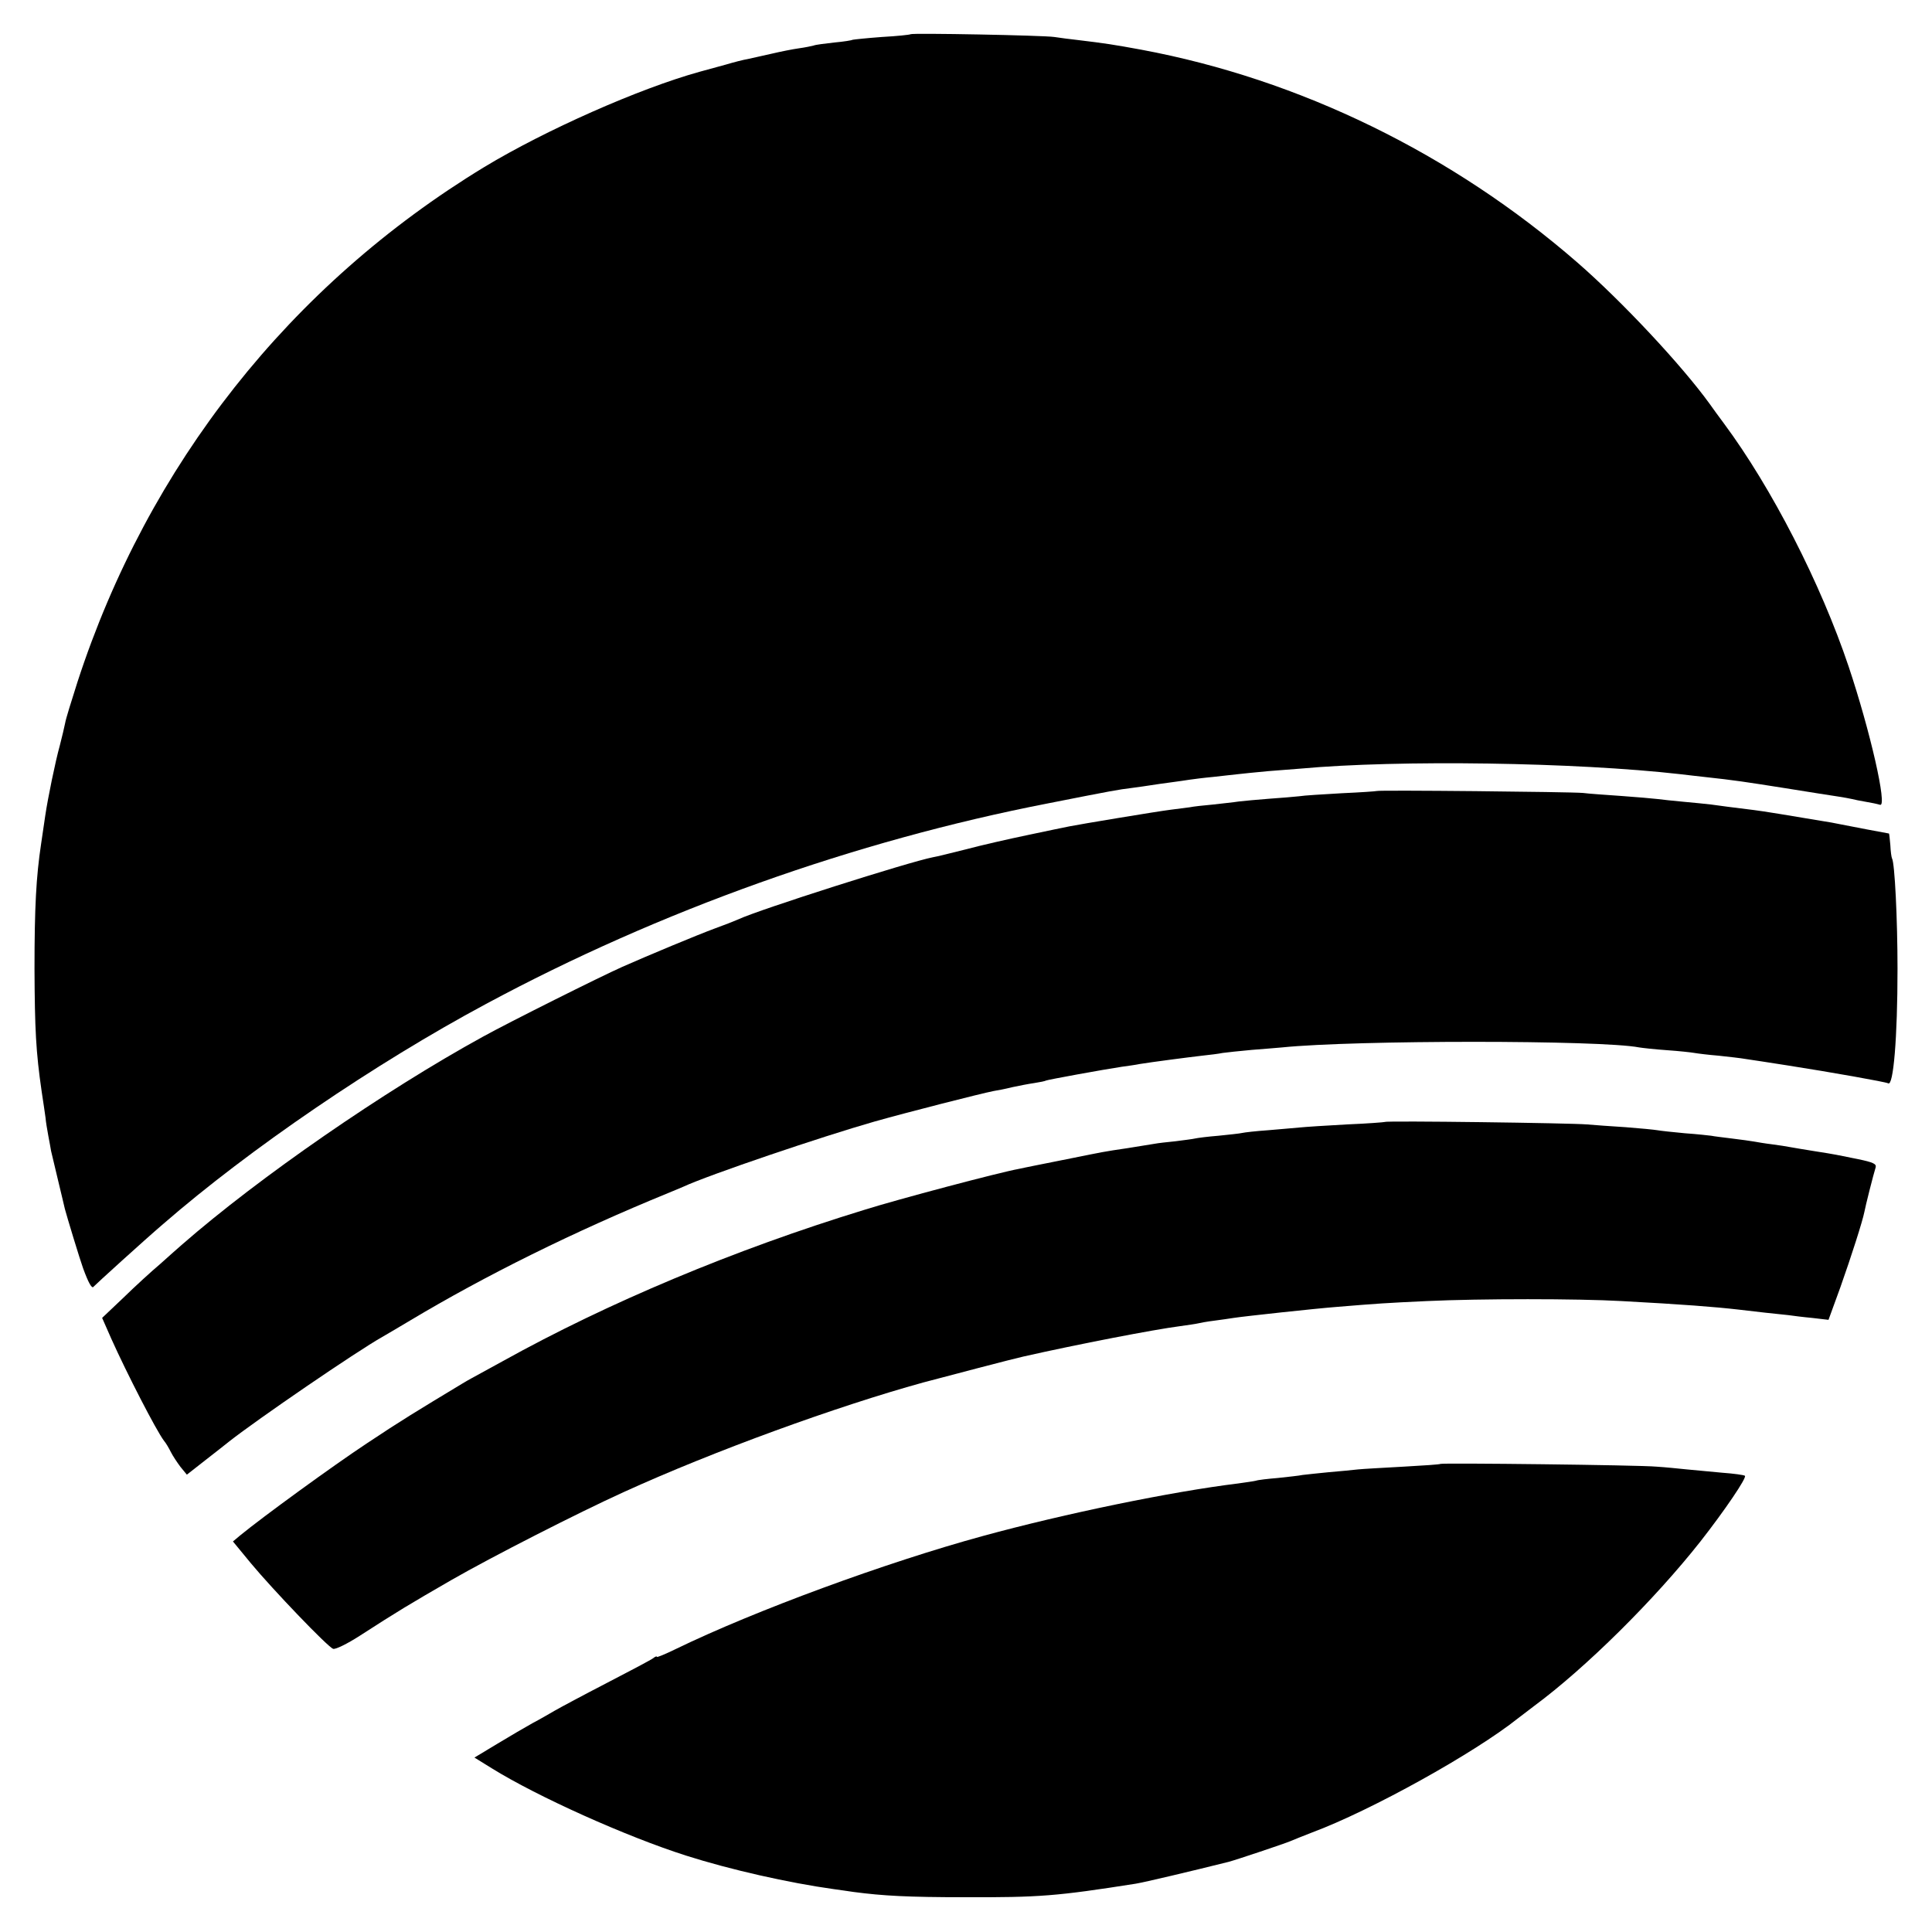 <?xml version="1.0" standalone="no"?>
<!DOCTYPE svg PUBLIC "-//W3C//DTD SVG 20010904//EN"
 "http://www.w3.org/TR/2001/REC-SVG-20010904/DTD/svg10.dtd">
<svg version="1.0" xmlns="http://www.w3.org/2000/svg"
 width="700pt" height="700pt" viewBox="0 0 700 700"
 preserveAspectRatio="xMidYMid meet">
<g transform="translate(0,700) scale(0.1,-0.1)"
fill="#000000" stroke="none">
<path d="M3299 6876 c-2 -2 -49 -7 -104 -10 -54 -4 -101 -9 -105 -10 -3 -2
-33 -7 -67 -10 -35 -4 -68 -8 -75 -11 -7 -2 -31 -7 -53 -10 -22 -3 -67 -12
-101 -20 -34 -8 -73 -16 -85 -19 -13 -2 -49 -11 -79 -20 -30 -8 -73 -20 -95
-26 -220 -61 -560 -212 -780 -345 -704 -428 -1218 -1079 -1474 -1865 -22 -69
-43 -136 -45 -150 -3 -14 -11 -50 -19 -80 -17 -61 -44 -194 -53 -255 -3 -22
-10 -68 -15 -102 -18 -119 -24 -230 -24 -453 1 -219 5 -301 26 -445 6 -38 12
-81 14 -95 1 -14 6 -43 10 -65 4 -22 9 -47 10 -55 2 -8 13 -55 25 -105 12 -49
23 -97 25 -105 7 -27 55 -185 66 -215 19 -52 32 -76 38 -67 6 7 183 168 252
227 313 272 768 582 1169 797 630 339 1337 591 2036 727 238 47 255 50 304 56
25 3 56 8 70 10 14 2 45 7 70 10 25 3 56 8 70 10 14 2 52 7 85 10 33 4 74 8
90 10 17 2 66 7 110 11 44 3 96 8 115 9 359 33 1000 23 1378 -20 23 -3 62 -7
87 -10 111 -12 149 -18 295 -41 85 -14 171 -27 190 -30 19 -3 42 -7 50 -9 8
-2 31 -7 50 -10 19 -3 42 -8 52 -11 27 -8 -36 268 -114 501 -101 301 -279 648
-452 881 -17 23 -40 54 -51 70 -101 140 -318 372 -480 513 -453 394 -1006 664
-1580 771 -98 18 -130 23 -230 35 -27 3 -66 8 -85 11 -40 6 -515 15 -521 10z"/>
<path d="M4988 4134 c-2 -1 -58 -5 -126 -8 -68 -4 -138 -8 -155 -11 -18 -2
-66 -6 -109 -9 -42 -3 -91 -8 -110 -10 -18 -3 -60 -7 -93 -11 -33 -3 -71 -7
-85 -10 -14 -2 -45 -6 -70 -9 -48 -6 -331 -53 -365 -60 -11 -2 -78 -16 -149
-31 -72 -15 -173 -38 -225 -52 -53 -13 -107 -27 -121 -29 -87 -17 -628 -189
-705 -225 -11 -5 -49 -20 -85 -33 -65 -24 -240 -97 -335 -139 -79 -35 -411
-201 -505 -253 -359 -197 -813 -511 -1090 -753 -14 -12 -50 -44 -80 -71 -31
-26 -91 -81 -133 -122 l-77 -73 33 -75 c57 -127 163 -333 191 -370 7 -8 18
-27 25 -41 7 -14 23 -38 35 -54 l23 -28 69 54 c38 30 76 59 84 66 103 81 461
326 555 379 11 6 56 33 100 59 274 164 595 323 935 462 19 8 44 18 55 23 95
44 503 182 692 236 124 35 387 102 433 111 14 2 44 8 68 14 23 5 59 12 80 15
20 3 39 7 42 9 6 3 208 40 275 50 22 3 51 7 65 10 43 7 173 24 225 30 28 3 61
7 75 10 14 2 61 7 105 11 44 3 94 8 110 9 265 27 1156 27 1294 0 12 -2 57 -7
100 -10 44 -3 89 -8 100 -10 11 -2 51 -7 88 -10 37 -4 82 -9 98 -12 17 -2 84
-13 150 -23 160 -25 357 -60 366 -65 19 -13 34 165 34 415 0 179 -10 384 -20
400 -2 4 -5 25 -6 48 -2 23 -4 42 -5 42 -2 0 -150 28 -184 35 -14 3 -36 7 -50
9 -131 22 -222 37 -255 41 -80 10 -121 15 -155 20 -19 2 -64 7 -100 10 -36 3
-78 8 -95 10 -16 2 -75 7 -130 11 -55 4 -118 8 -140 11 -45 4 -743 11 -747 7z"/>
<path d="M5018 2935 c-1 -1 -64 -6 -138 -9 -74 -4 -151 -9 -170 -11 -19 -2
-71 -6 -115 -10 -44 -3 -87 -8 -95 -10 -8 -2 -46 -6 -85 -10 -38 -3 -77 -8
-85 -10 -8 -2 -40 -6 -71 -10 -31 -3 -65 -7 -75 -9 -11 -2 -55 -9 -99 -16 -89
-13 -90 -14 -195 -35 -41 -8 -86 -17 -100 -20 -14 -3 -36 -7 -50 -10 -14 -3
-35 -7 -48 -10 -72 -13 -438 -110 -562 -149 -470 -144 -929 -337 -1307 -547
-56 -31 -108 -59 -115 -63 -7 -4 -22 -12 -33 -19 -164 -99 -222 -134 -345
-216 -124 -82 -377 -266 -461 -335 l-25 -21 65 -79 c79 -95 278 -303 298 -310
8 -3 51 18 96 47 141 91 178 113 332 202 148 85 460 244 625 319 327 149 773
311 1085 397 75 20 334 88 363 94 199 45 474 98 567 110 28 4 57 8 65 10 8 2
35 7 60 10 25 3 56 8 70 10 39 6 297 34 375 40 146 12 174 14 325 21 193 9
546 9 705 0 223 -12 338 -21 425 -31 19 -2 62 -7 95 -11 33 -3 71 -8 85 -9 14
-2 52 -7 85 -10 l60 -7 43 118 c40 113 80 238 87 273 3 18 33 137 41 162 3 12
-10 18 -63 29 -85 17 -75 16 -158 29 -38 6 -79 13 -90 15 -11 2 -40 7 -65 10
-25 3 -54 8 -65 10 -11 2 -47 7 -80 11 -32 4 -66 8 -75 10 -8 1 -51 6 -95 9
-44 4 -89 9 -100 11 -11 2 -63 7 -115 11 -52 3 -115 8 -140 10 -55 5 -727 14
-732 9z"/>
<path d="M5219 1696 c-2 -2 -62 -6 -134 -10 -71 -4 -146 -8 -165 -10 -19 -2
-66 -7 -105 -10 -38 -4 -81 -8 -95 -10 -14 -3 -54 -7 -90 -11 -36 -3 -72 -7
-80 -10 -8 -2 -37 -6 -65 -10 -238 -29 -627 -109 -923 -190 -352 -96 -828
-271 -1114 -410 -37 -18 -68 -31 -68 -28 0 3 -6 1 -12 -4 -7 -6 -83 -46 -168
-90 -85 -44 -171 -90 -190 -101 -19 -11 -55 -32 -80 -45 -25 -14 -82 -47 -128
-75 l-83 -50 63 -39 c166 -103 487 -247 703 -316 160 -51 372 -99 538 -122 20
-3 52 -7 70 -10 106 -14 197 -19 402 -19 271 -1 334 4 620 49 31 5 200 45 336
79 27 7 203 66 224 75 11 5 47 19 80 32 212 79 587 287 746 414 14 11 41 31
59 45 185 137 433 382 601 595 87 111 170 233 161 238 -4 3 -41 8 -82 11 -41
4 -99 9 -128 12 -29 3 -78 8 -110 10 -64 6 -778 14 -783 10z"/>
</g>
</svg>
